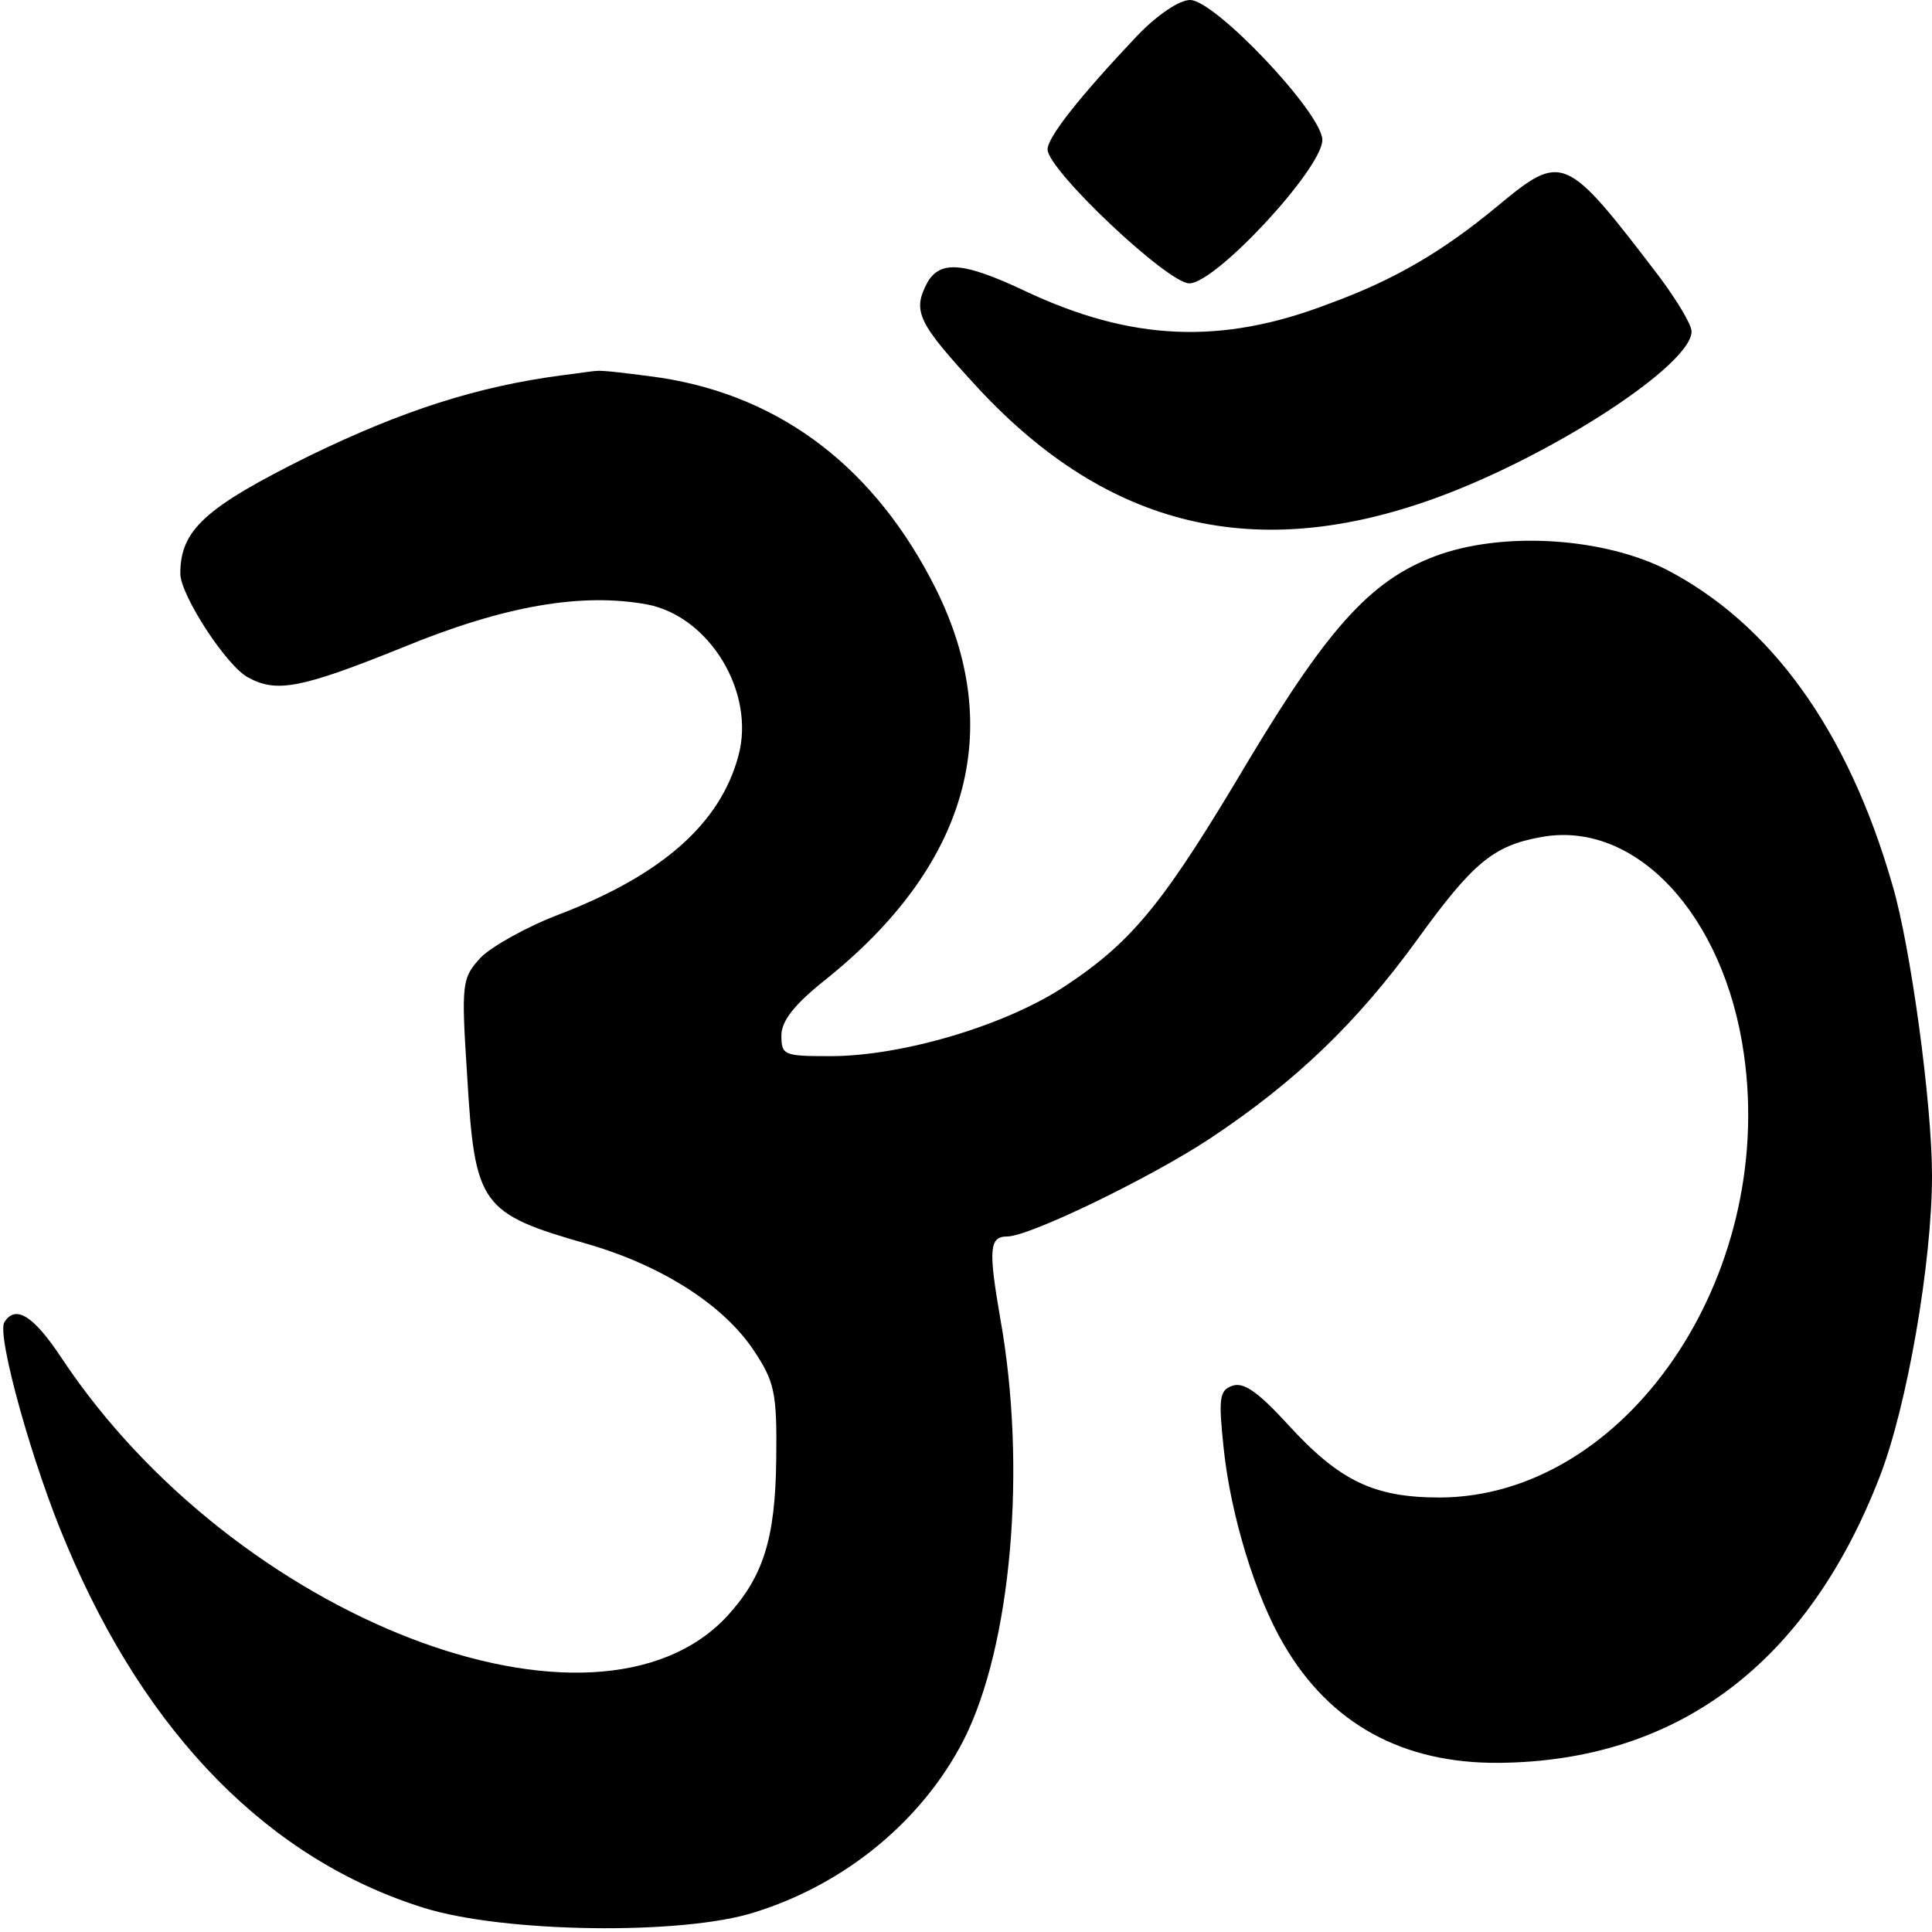 <?xml version="1.0" standalone="no"?>
<!DOCTYPE svg PUBLIC "-//W3C//DTD SVG 20010904//EN"
 "http://www.w3.org/TR/2001/REC-SVG-20010904/DTD/svg10.dtd">
<svg version="1.0" xmlns="http://www.w3.org/2000/svg"
 width="225pt" height="225pt" viewBox="0 0 225 225"
 preserveAspectRatio="xMidYMid meet">
<g transform="translate(0,225) scale(0.1,-0.1)"
fill="#000000" stroke="none">
<path d="M1324 2208 c-68 -72 -104 -118 -104 -132 0 -24 140 -156 165 -156 31
0 155 134 155 167 0 31 -125 163 -154 163 -13 0 -39 -18 -62 -42z"/>
<path d="M1744 2010 c-64 -53 -120 -86 -197 -114 -125 -48 -230 -43 -353 15
-72 34 -99 36 -114 10 -18 -34 -11 -47 60 -124 151 -162 323 -203 532 -127
135 49 298 155 298 194 0 8 -17 36 -37 63 -110 144 -113 146 -189 83z"/>
<path d="M655 1813 c-99 -13 -186 -41 -295 -94 -121 -60 -150 -86 -150 -137 0
-25 54 -108 79 -121 33 -18 61 -13 180 35 119 49 209 64 285 50 72 -14 126
-102 106 -176 -21 -79 -89 -139 -209 -185 -37 -14 -78 -37 -91 -50 -22 -24
-23 -29 -16 -137 9 -152 15 -161 141 -197 86 -25 158 -71 193 -124 24 -36 27
-49 26 -126 -1 -93 -15 -137 -57 -183 -153 -165 -573 -4 -775 300 -33 50 -54
63 -67 42 -9 -15 33 -167 73 -260 93 -221 236 -366 416 -422 93 -29 301 -32
385 -5 106 33 195 107 243 200 56 110 74 318 43 491 -14 81 -13 96 8 96 26 0
168 69 236 114 101 67 172 136 241 231 65 90 89 110 144 120 110 21 214 -90
237 -253 37 -260 -138 -515 -354 -516 -77 0 -117 19 -178 86 -34 37 -51 49
-64 44 -15 -5 -16 -15 -10 -72 8 -78 37 -173 70 -229 54 -93 139 -139 251
-138 208 2 359 116 443 333 32 82 61 250 61 351 0 84 -25 267 -46 338 -52 181
-142 305 -264 368 -72 36 -183 44 -261 18 -79 -27 -129 -81 -224 -239 -98
-165 -134 -211 -214 -264 -69 -46 -190 -82 -274 -82 -54 0 -57 1 -57 24 0 17
15 36 50 64 167 133 212 291 130 456 -70 140 -179 224 -320 246 -36 5 -69 9
-75 8 -5 0 -23 -3 -40 -5z"/>
</g>
</svg>
